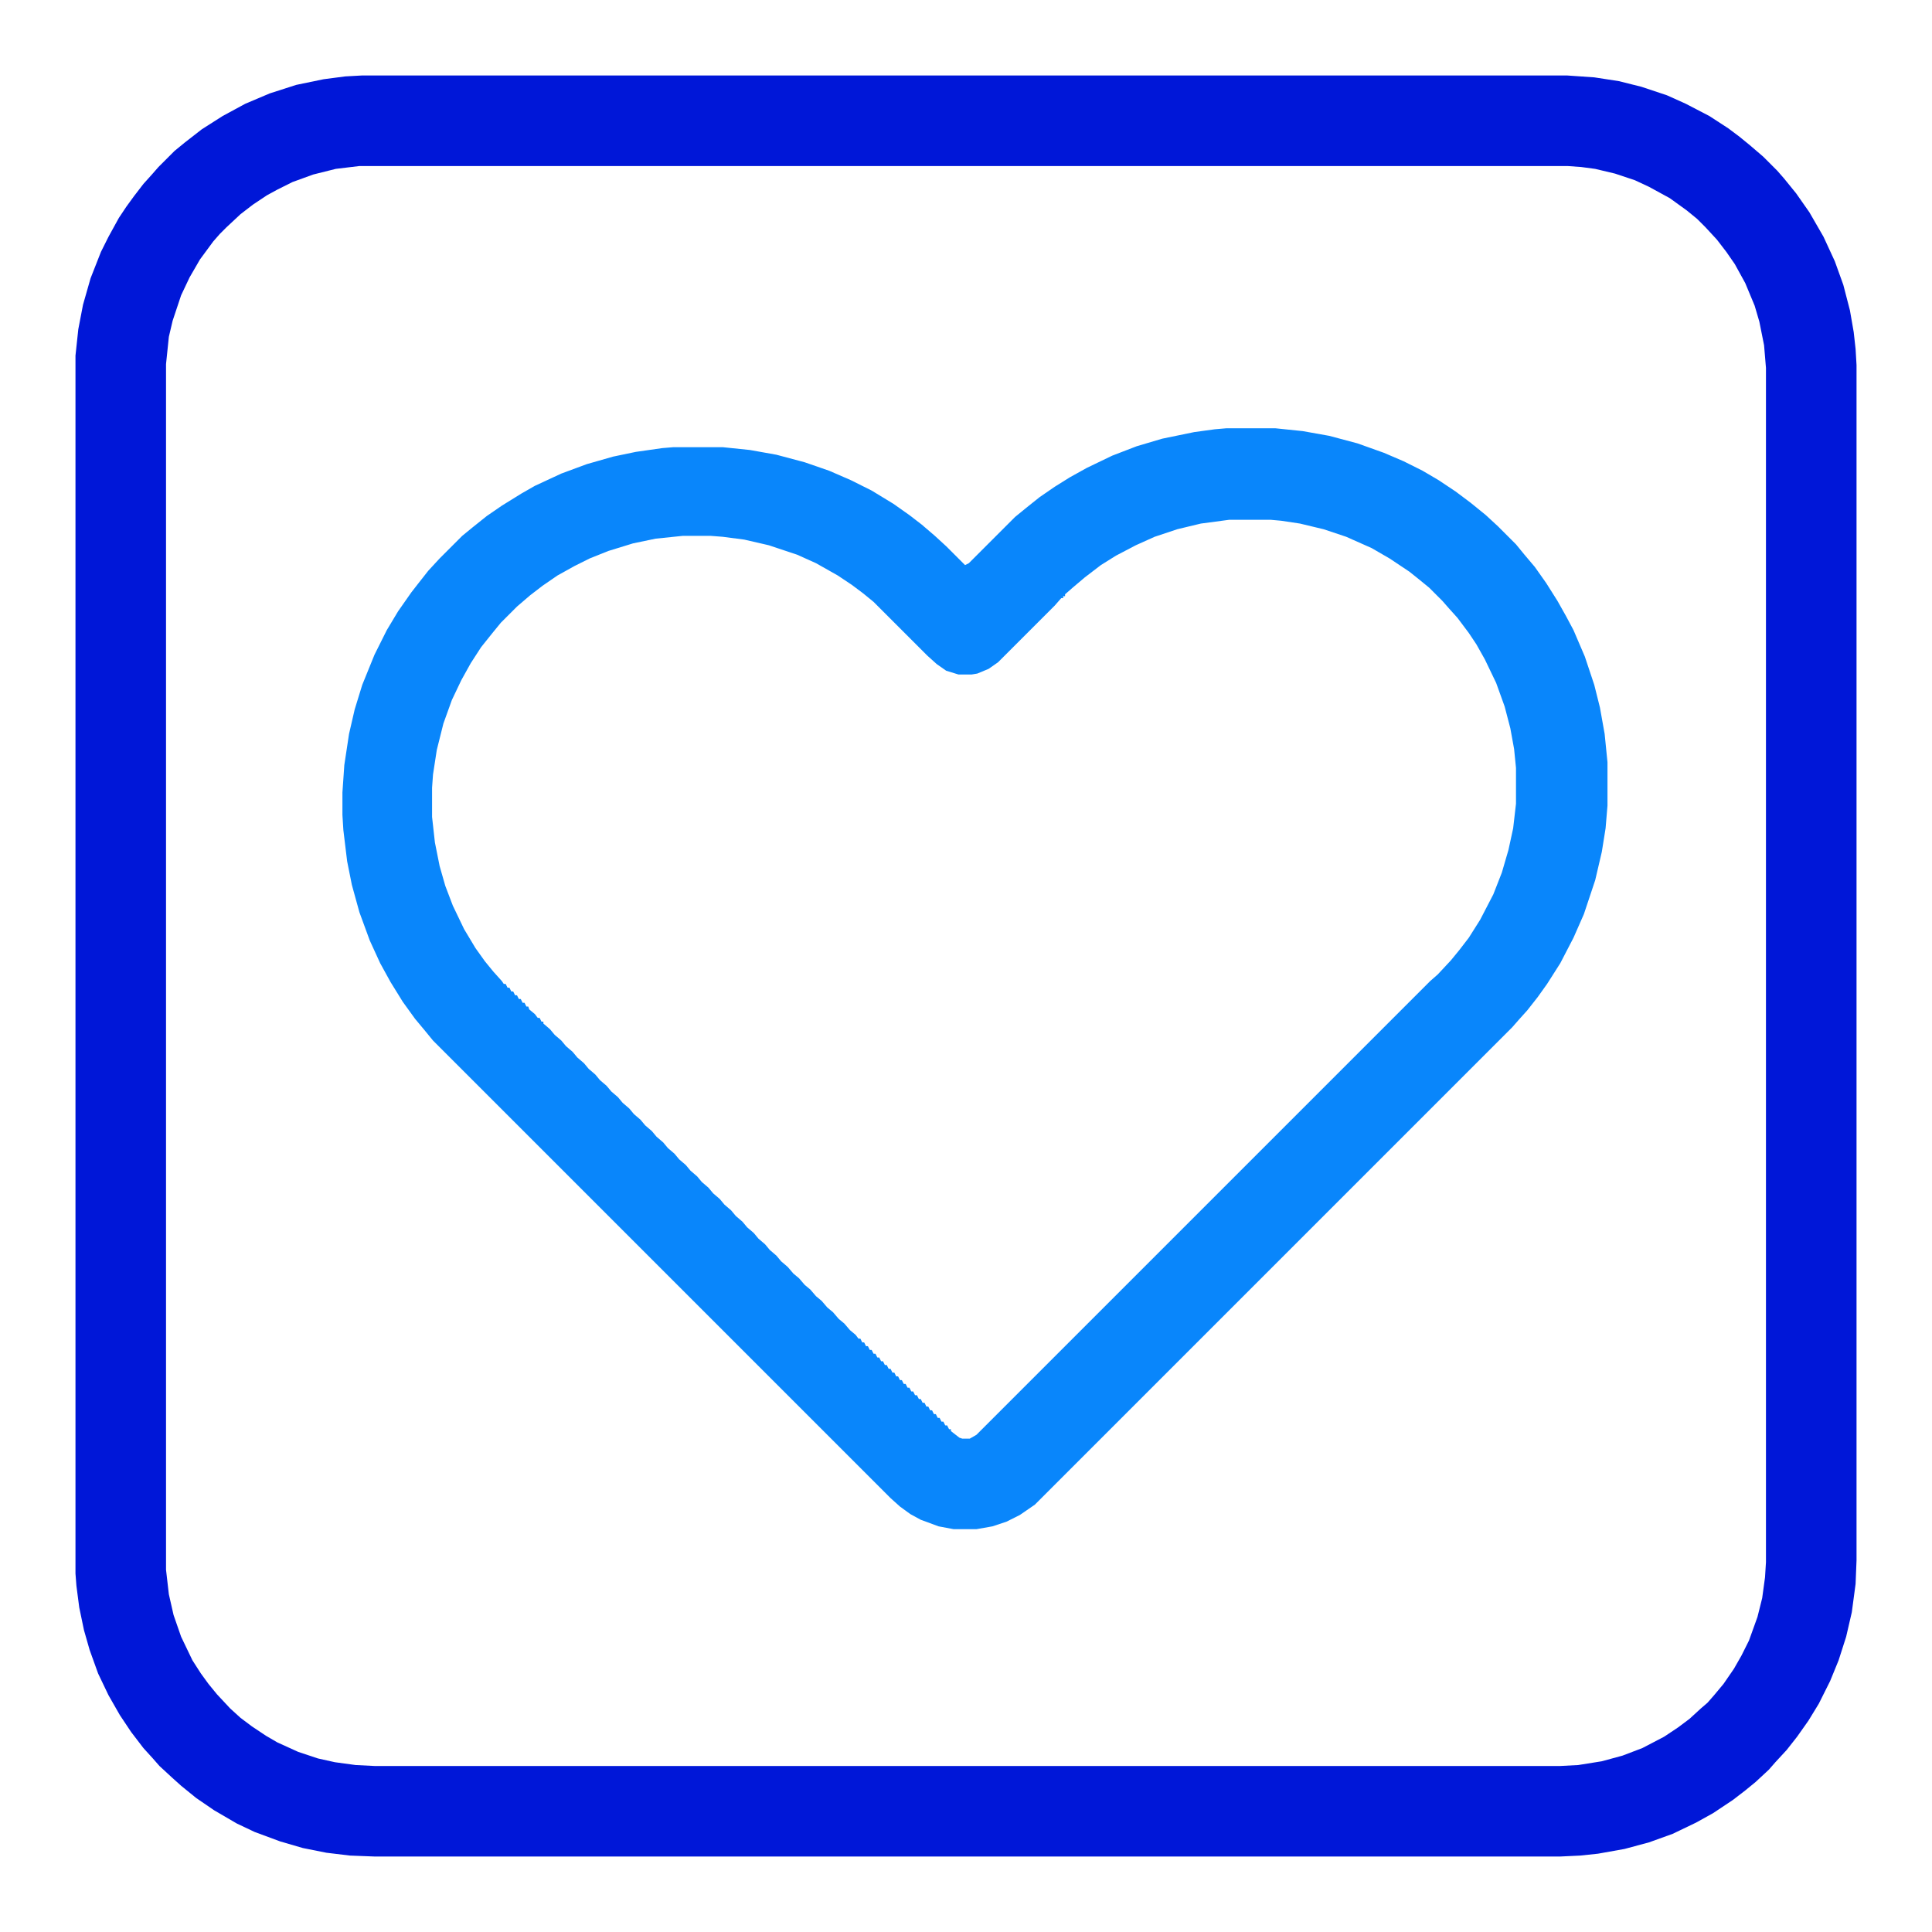 <?xml version="1.0" encoding="UTF-8"?> <svg xmlns="http://www.w3.org/2000/svg" version="1.1" viewBox="0 0 2048 2048" width="512" height="512"><path transform="translate(384,80)" d="m0 0h1277l29 2 26 4 24 6 27 9 20 9 25 13 20 13 12 9 11 9 14 12 15 15 7 8 13 16 14 20 15 26 12 26 9 25 7 27 4 23 2 18 1 17v1267l-1 25-4 30-6 26-8 25-9 22-12 24-11 18-12 17-11 14-12 13-7 8-14 13-11 9-13 10-21 14-18 10-25 12-25 9-26 7-28 5-19 2-21 1h-1257l-26-1-25-3-25-5-24-7-27-10-19-9-24-14-19-13-16-13-10-9-13-12-7-8-10-11-13-17-12-18-12-21-11-23-9-25-6-21-5-24-3-23-1-13v-1291l3-28 5-26 8-28 11-28 8-16 11-20 8-12 8-11 10-13 9-10 7-8 17-17 11-9 18-14 22-14 24-13 26-11 28-9 29-6 23-3zm-3 96-25 3-24 6-22 8-16 8-11 6-15 10-13 10-15 14-7 7-7 8-14 19-11 19-9 19-9 27-4 17-3 29v1278l3 26 5 22 8 23 12 25 9 14 8 11 9 11 14 15 11 10 12 9 15 10 12 7 22 10 21 7 18 4 22 3 20 1h1257l19-1 25-4 22-6 21-8 23-12 15-10 12-9 12-11 7-6 7-8 10-12 11-16 8-14 8-16 9-25 5-20 3-22 1-16v-1266l-2-24-5-25-5-17-10-24-11-20-9-13-10-13-12-13-9-9-11-9-18-13-22-12-15-7-21-7-21-5-15-2-14-1z" fill="#0017D8"></path><path transform="translate(1300,454)" d="m0 0h52l29 3 28 5 30 8 28 10 21 9 20 10 17 10 18 12 16 12 16 13 13 12 19 19 9 11 11 13 12 17 12 19 9 16 8 15 12 28 10 30 6 24 5 28 3 30v46l-2 24-4 25-7 30-12 36-11 25-14 27-14 22-10 14-11 14-9 10-7 8-506 506-16 11-14 7-15 5-17 3h-24l-16-3-19-7-11-6-11-8-10-9-485-485-9-11-10-12-13-18-13-21-11-20-11-24-11-30-8-29-5-25-4-33-1-16v-24l2-29 5-33 6-26 8-26 13-32 13-26 12-20 14-20 7-9 11-14 12-13 24-24 11-9 15-12 16-11 21-13 14-8 28-13 27-10 28-8 24-5 28-4 12-1h52l29 3 28 5 30 8 26 9 23 10 22 11 23 14 17 12 13 10 14 12 12 11 20 20 4-2 49-49 11-9 15-12 16-11 16-10 18-10 27-13 26-10 27-8 34-7 22-3zm3 97-30 4-25 6-24 8-20 9-21 11-16 10-17 13-13 11-8 7v2h-2v2h-2l-7 8-60 60-10 7-12 5-6 1h-14l-13-4-10-7-10-9-57-57-11-9-12-9-15-10-23-13-20-9-30-10-26-6-23-3-13-1h-29l-29 3-24 5-26 8-20 8-16 8-18 10-16 11-13 10-14 12-17 17-9 11-12 15-11 17-10 18-10 21-9 25-7 28-4 26-1 14v31l3 27 5 25 6 21 8 21 12 25 12 20 10 14 9 11 9 10 2 3h2l2 4h2l2 4h2l2 4h2l2 4h2l2 4h2l2 4h2l1 3 6 5 3 4h2l2 4h2v2l7 6 5 6 7 6 5 6 7 6 5 6 7 6 5 6 7 6 5 6 7 6 5 6 7 6 5 6 7 6 5 6 7 6 5 6 7 6 5 6 7 6 5 6 7 6 5 6 7 6 5 6 7 6 5 6 7 6 5 6 7 6 5 6 7 6 5 6 7 6 5 6 7 6 5 6 7 6 5 6 7 6 5 6 7 6 6 7 6 5 6 7 6 5 6 7 6 5 6 7 6 5 6 7 6 5 6 7 6 5 3 4h2l2 4h2l2 4h2l2 4h2l2 4h2l2 4h2l2 4h2l2 4h2l2 4h2l2 4h2l2 4h2l2 4h2l2 4h2l2 4h2l2 4h2l2 4h2l2 4h2l2 4h2l2 4h2l2 4h2l2 4h2l2 4h2l2 4h2l2 4h2l2 4h2v2l9 7 3 1h8l7-4 481-481 8-7 14-15 9-11 10-13 12-19 14-27 9-23 7-24 5-23 3-26v-38l-2-20-4-22-6-23-9-25-12-25-9-16-8-12-12-16-9-10-7-8-14-14-11-9-10-8-21-14-19-11-27-12-24-8-25-6-20-3-11-1z" fill="#0986FB"></path></svg> 